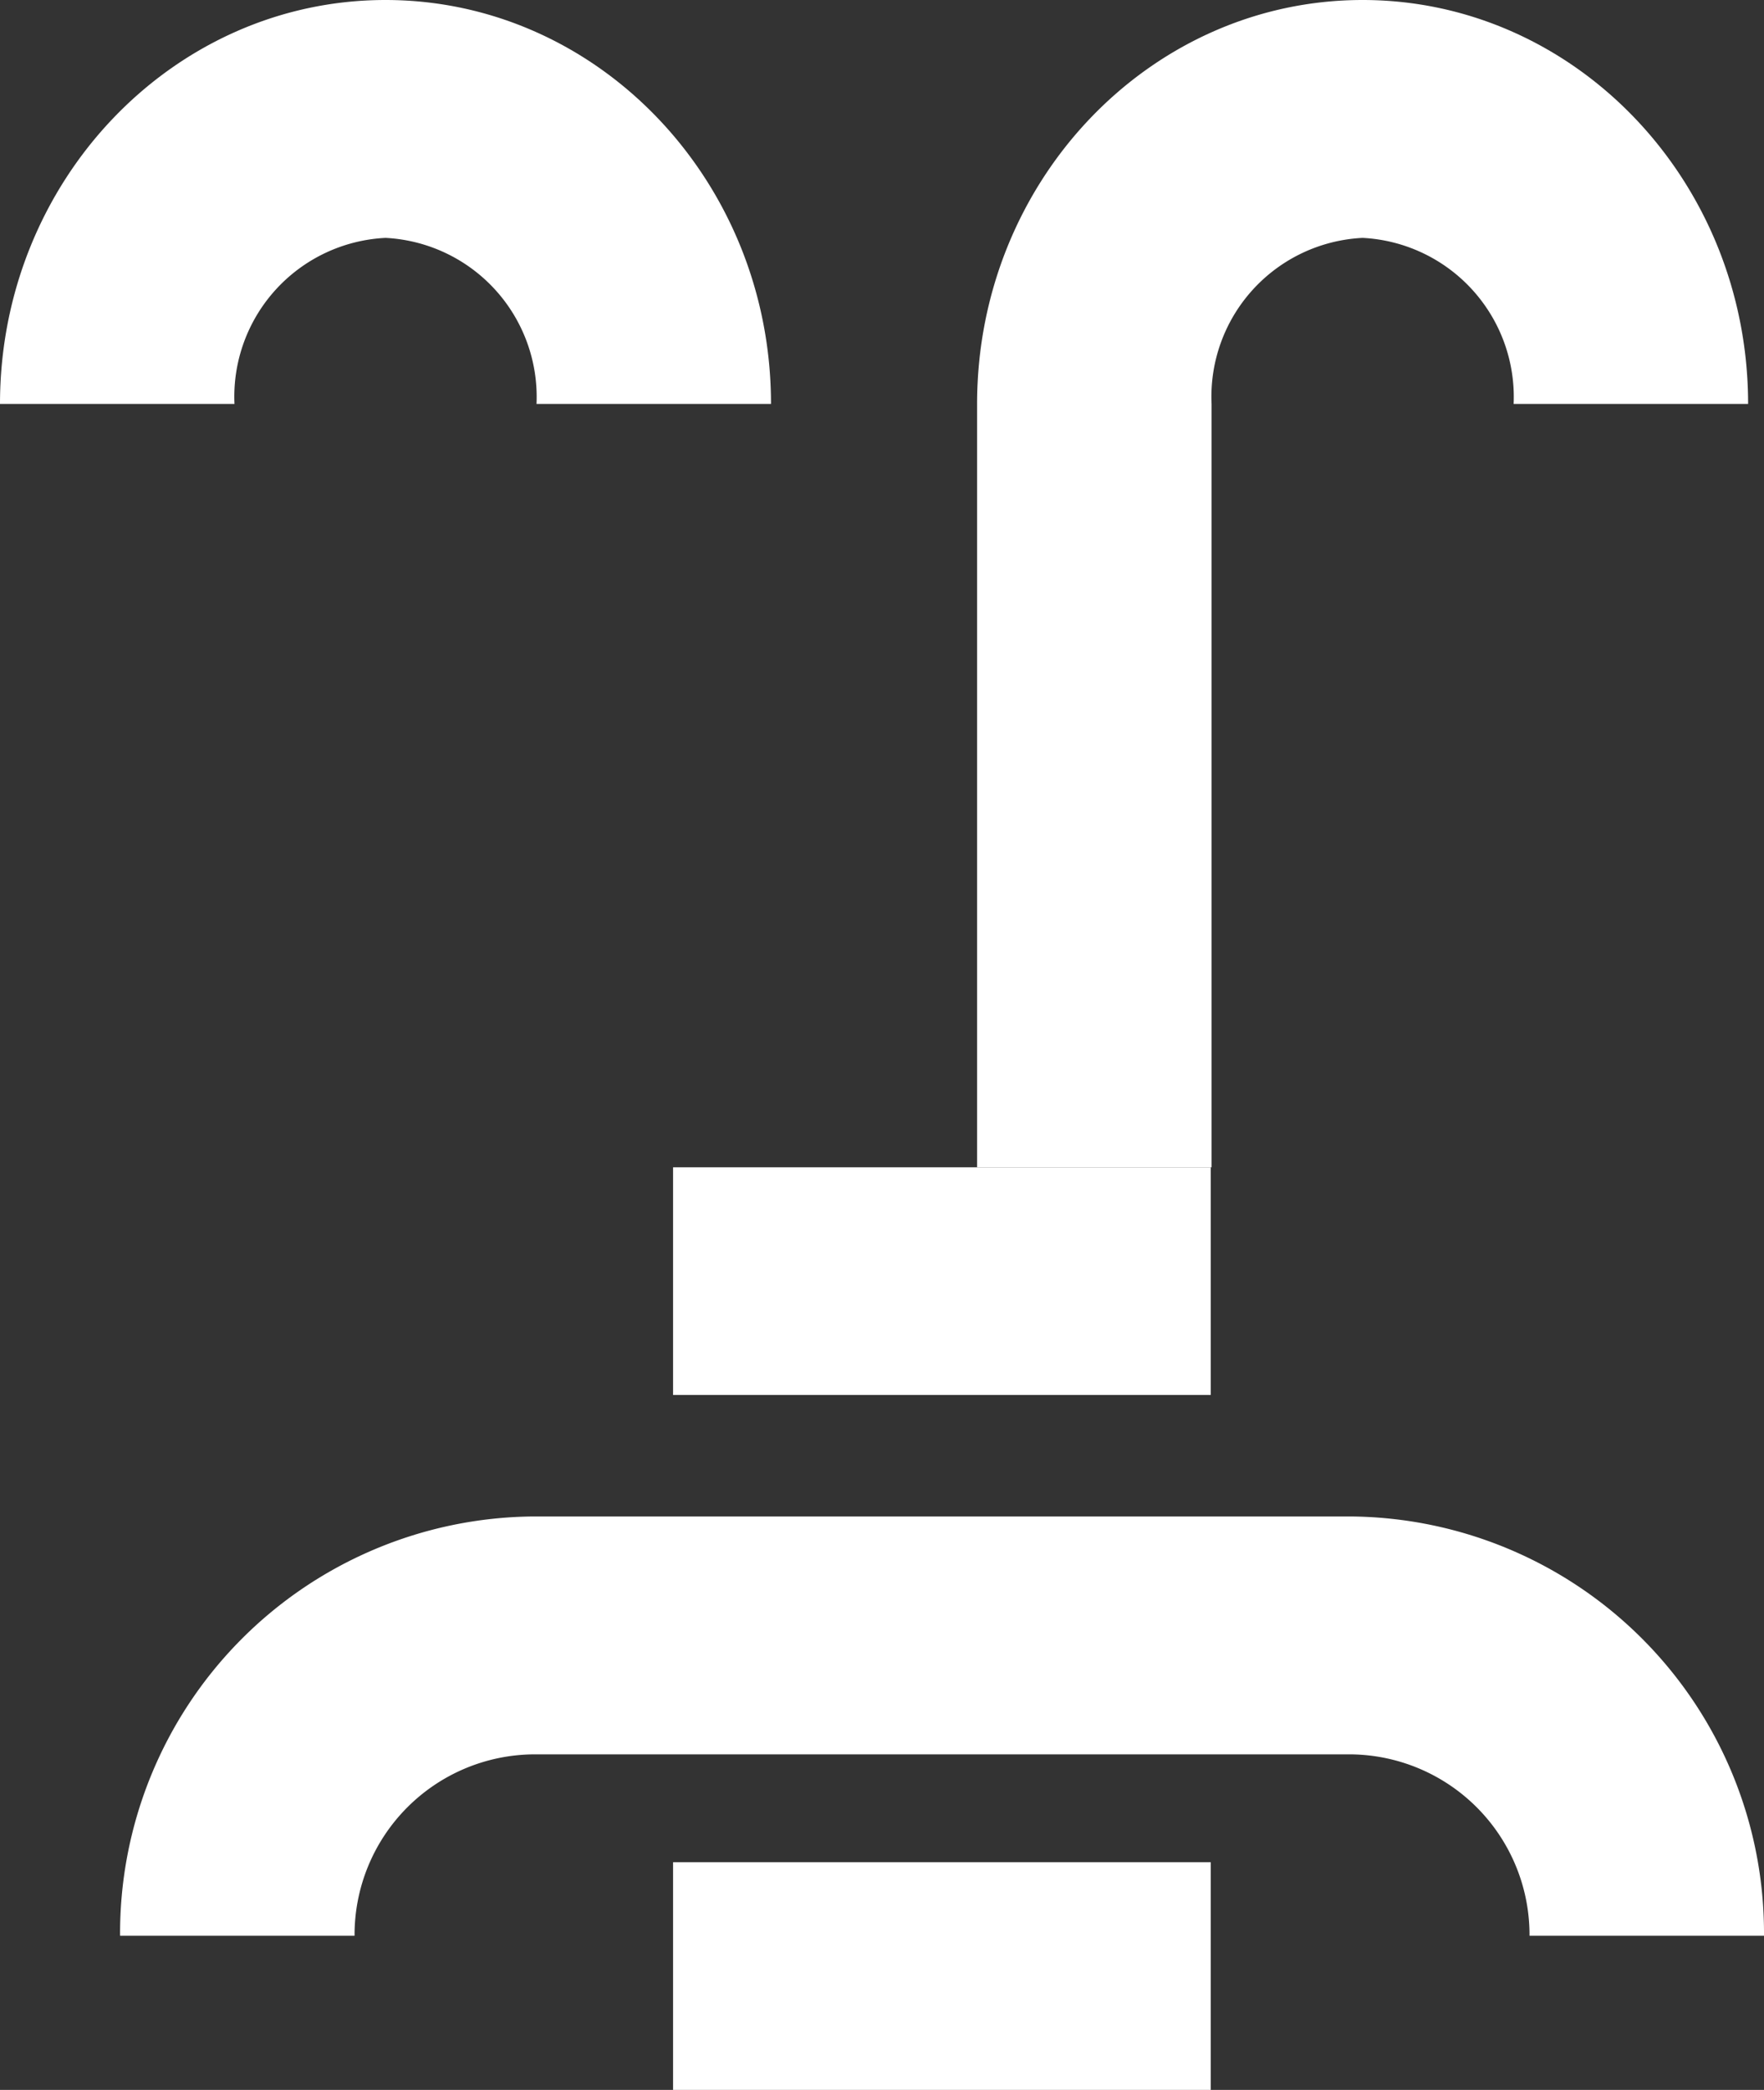 <?xml version="1.0" encoding="UTF-8"?> <svg xmlns="http://www.w3.org/2000/svg" viewBox="0 0 62.14 73.62"><rect x="0" y="0" width="62.14" height="73.62" fill="#333333" stroke="none"/> <defs> <style>.cls-1{fill:#fff;}</style> </defs> <g id="Слой_2" data-name="Слой 2"> <g id="Слой_1-2" data-name="Слой 1"> <rect class="cls-1" x="23.71" y="65.6" width="18.94" height="8.02"></rect> <rect class="cls-1" x="23.71" y="41.12" width="18.94" height="8.02"></rect> <path class="cls-1" d="M62.14,68.19H53.88a6.36,6.36,0,0,0-6.3-6.39H18.79a6.36,6.36,0,0,0-6.3,6.39H4.23A14.68,14.68,0,0,1,18.79,53.42H47.58A14.68,14.68,0,0,1,62.14,68.19Z"></path> <path class="cls-1" d="M42.68,41.12H34.42V14.23C34.42,6.38,40.51,0,48,0S61.58,6.38,61.58,14.23H53.32A5.61,5.61,0,0,0,48,8.38a5.6,5.6,0,0,0-5.32,5.85Z"></path> <path class="cls-1" d="M27.16,14.23H18.9a5.61,5.61,0,0,0-5.32-5.85,5.6,5.6,0,0,0-5.32,5.85H0C0,6.38,6.09,0,13.58,0S27.16,6.38,27.16,14.23Z"></path> </g> </g> </svg> 